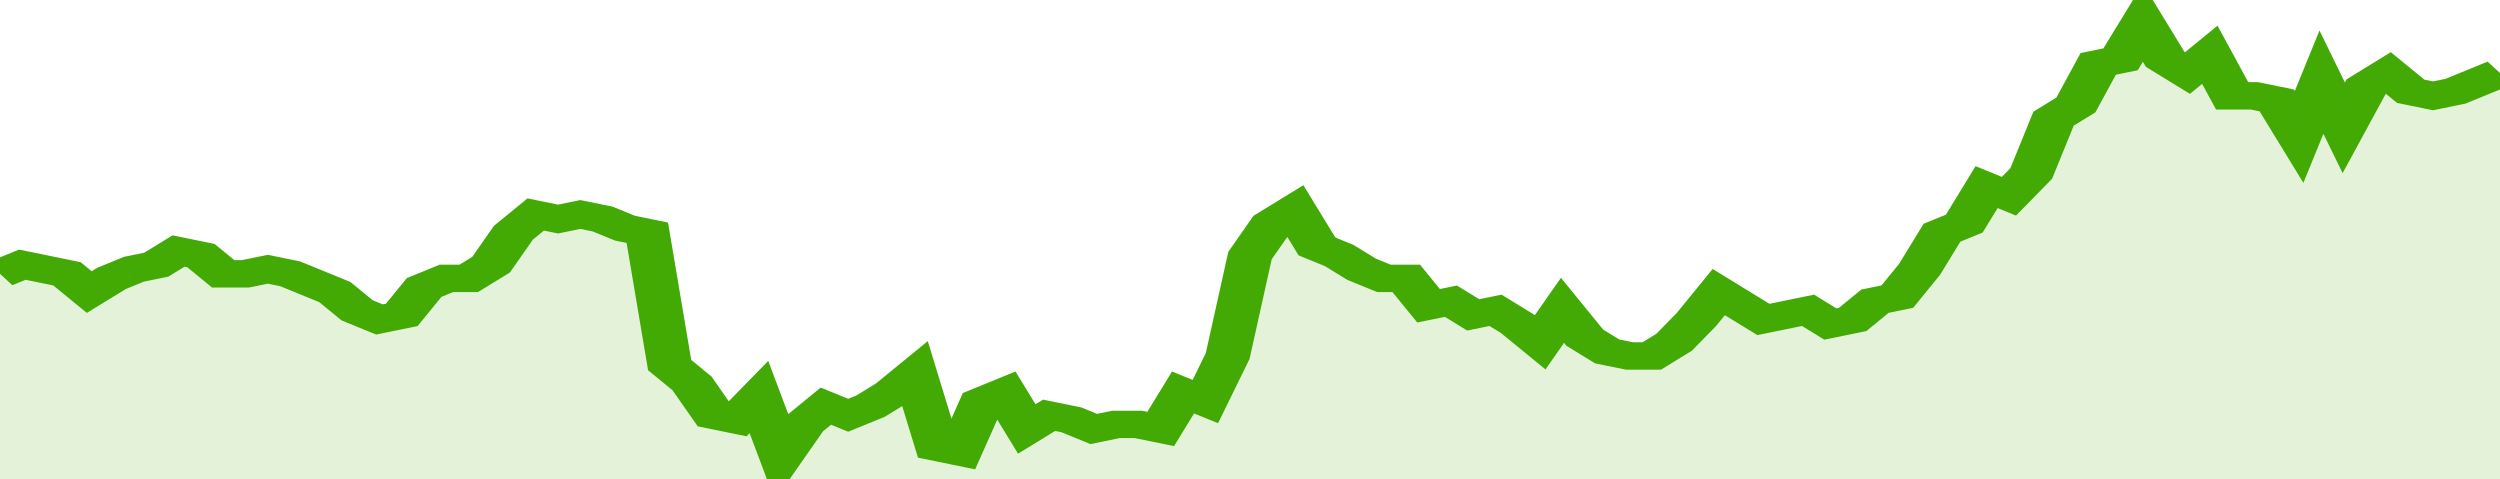 <svg xmlns="http://www.w3.org/2000/svg" viewBox="0 0 336 105" width="120" height="23" preserveAspectRatio="none">
				 <polyline fill="none" stroke="#43AA05" stroke-width="6" points="0, 60 3, 58 6, 59 9, 60 12, 64 15, 61 18, 59 21, 58 24, 55 27, 56 30, 60 33, 60 36, 59 39, 60 42, 62 45, 64 48, 68 51, 70 54, 69 57, 63 60, 61 63, 61 66, 58 69, 51 72, 47 75, 48 78, 47 81, 48 84, 50 87, 51 90, 80 93, 84 96, 91 99, 92 102, 87 105, 100 108, 93 111, 89 114, 91 117, 89 120, 86 123, 82 126, 98 129, 99 132, 88 135, 86 138, 94 141, 91 144, 92 147, 94 150, 93 153, 93 156, 94 159, 86 162, 88 165, 78 168, 56 171, 49 174, 46 177, 54 180, 56 183, 59 186, 61 189, 61 192, 67 195, 66 198, 69 201, 68 204, 71 207, 75 210, 68 213, 74 216, 77 219, 78 222, 78 225, 75 228, 70 231, 64 234, 67 237, 70 240, 69 243, 68 246, 71 249, 70 252, 66 255, 65 258, 59 261, 51 264, 49 267, 41 270, 43 273, 38 276, 26 279, 23 282, 14 285, 13 288, 5 291, 13 294, 16 297, 12 300, 21 303, 21 306, 22 309, 30 312, 18 315, 28 318, 19 321, 16 324, 20 327, 21 330, 20 333, 18 336, 16 336, 16 "> </polyline>
				 <polygon fill="#43AA05" opacity="0.15" points="0, 105 0, 60 3, 58 6, 59 9, 60 12, 64 15, 61 18, 59 21, 58 24, 55 27, 56 30, 60 33, 60 36, 59 39, 60 42, 62 45, 64 48, 68 51, 70 54, 69 57, 63 60, 61 63, 61 66, 58 69, 51 72, 47 75, 48 78, 47 81, 48 84, 50 87, 51 90, 80 93, 84 96, 91 99, 92 102, 87 105, 100 108, 93 111, 89 114, 91 117, 89 120, 86 123, 82 126, 98 129, 99 132, 88 135, 86 138, 94 141, 91 144, 92 147, 94 150, 93 153, 93 156, 94 159, 86 162, 88 165, 78 168, 56 171, 49 174, 46 177, 54 180, 56 183, 59 186, 61 189, 61 192, 67 195, 66 198, 69 201, 68 204, 71 207, 75 210, 68 213, 74 216, 77 219, 78 222, 78 225, 75 228, 70 231, 64 234, 67 237, 70 240, 69 243, 68 246, 71 249, 70 252, 66 255, 65 258, 59 261, 51 264, 49 267, 41 270, 43 273, 38 276, 26 279, 23 282, 14 285, 13 288, 5 291, 13 294, 16 297, 12 300, 21 303, 21 306, 22 309, 30 312, 18 315, 28 318, 19 321, 16 324, 20 327, 21 330, 20 333, 18 336, 16 336, 105 "></polygon>
			</svg>